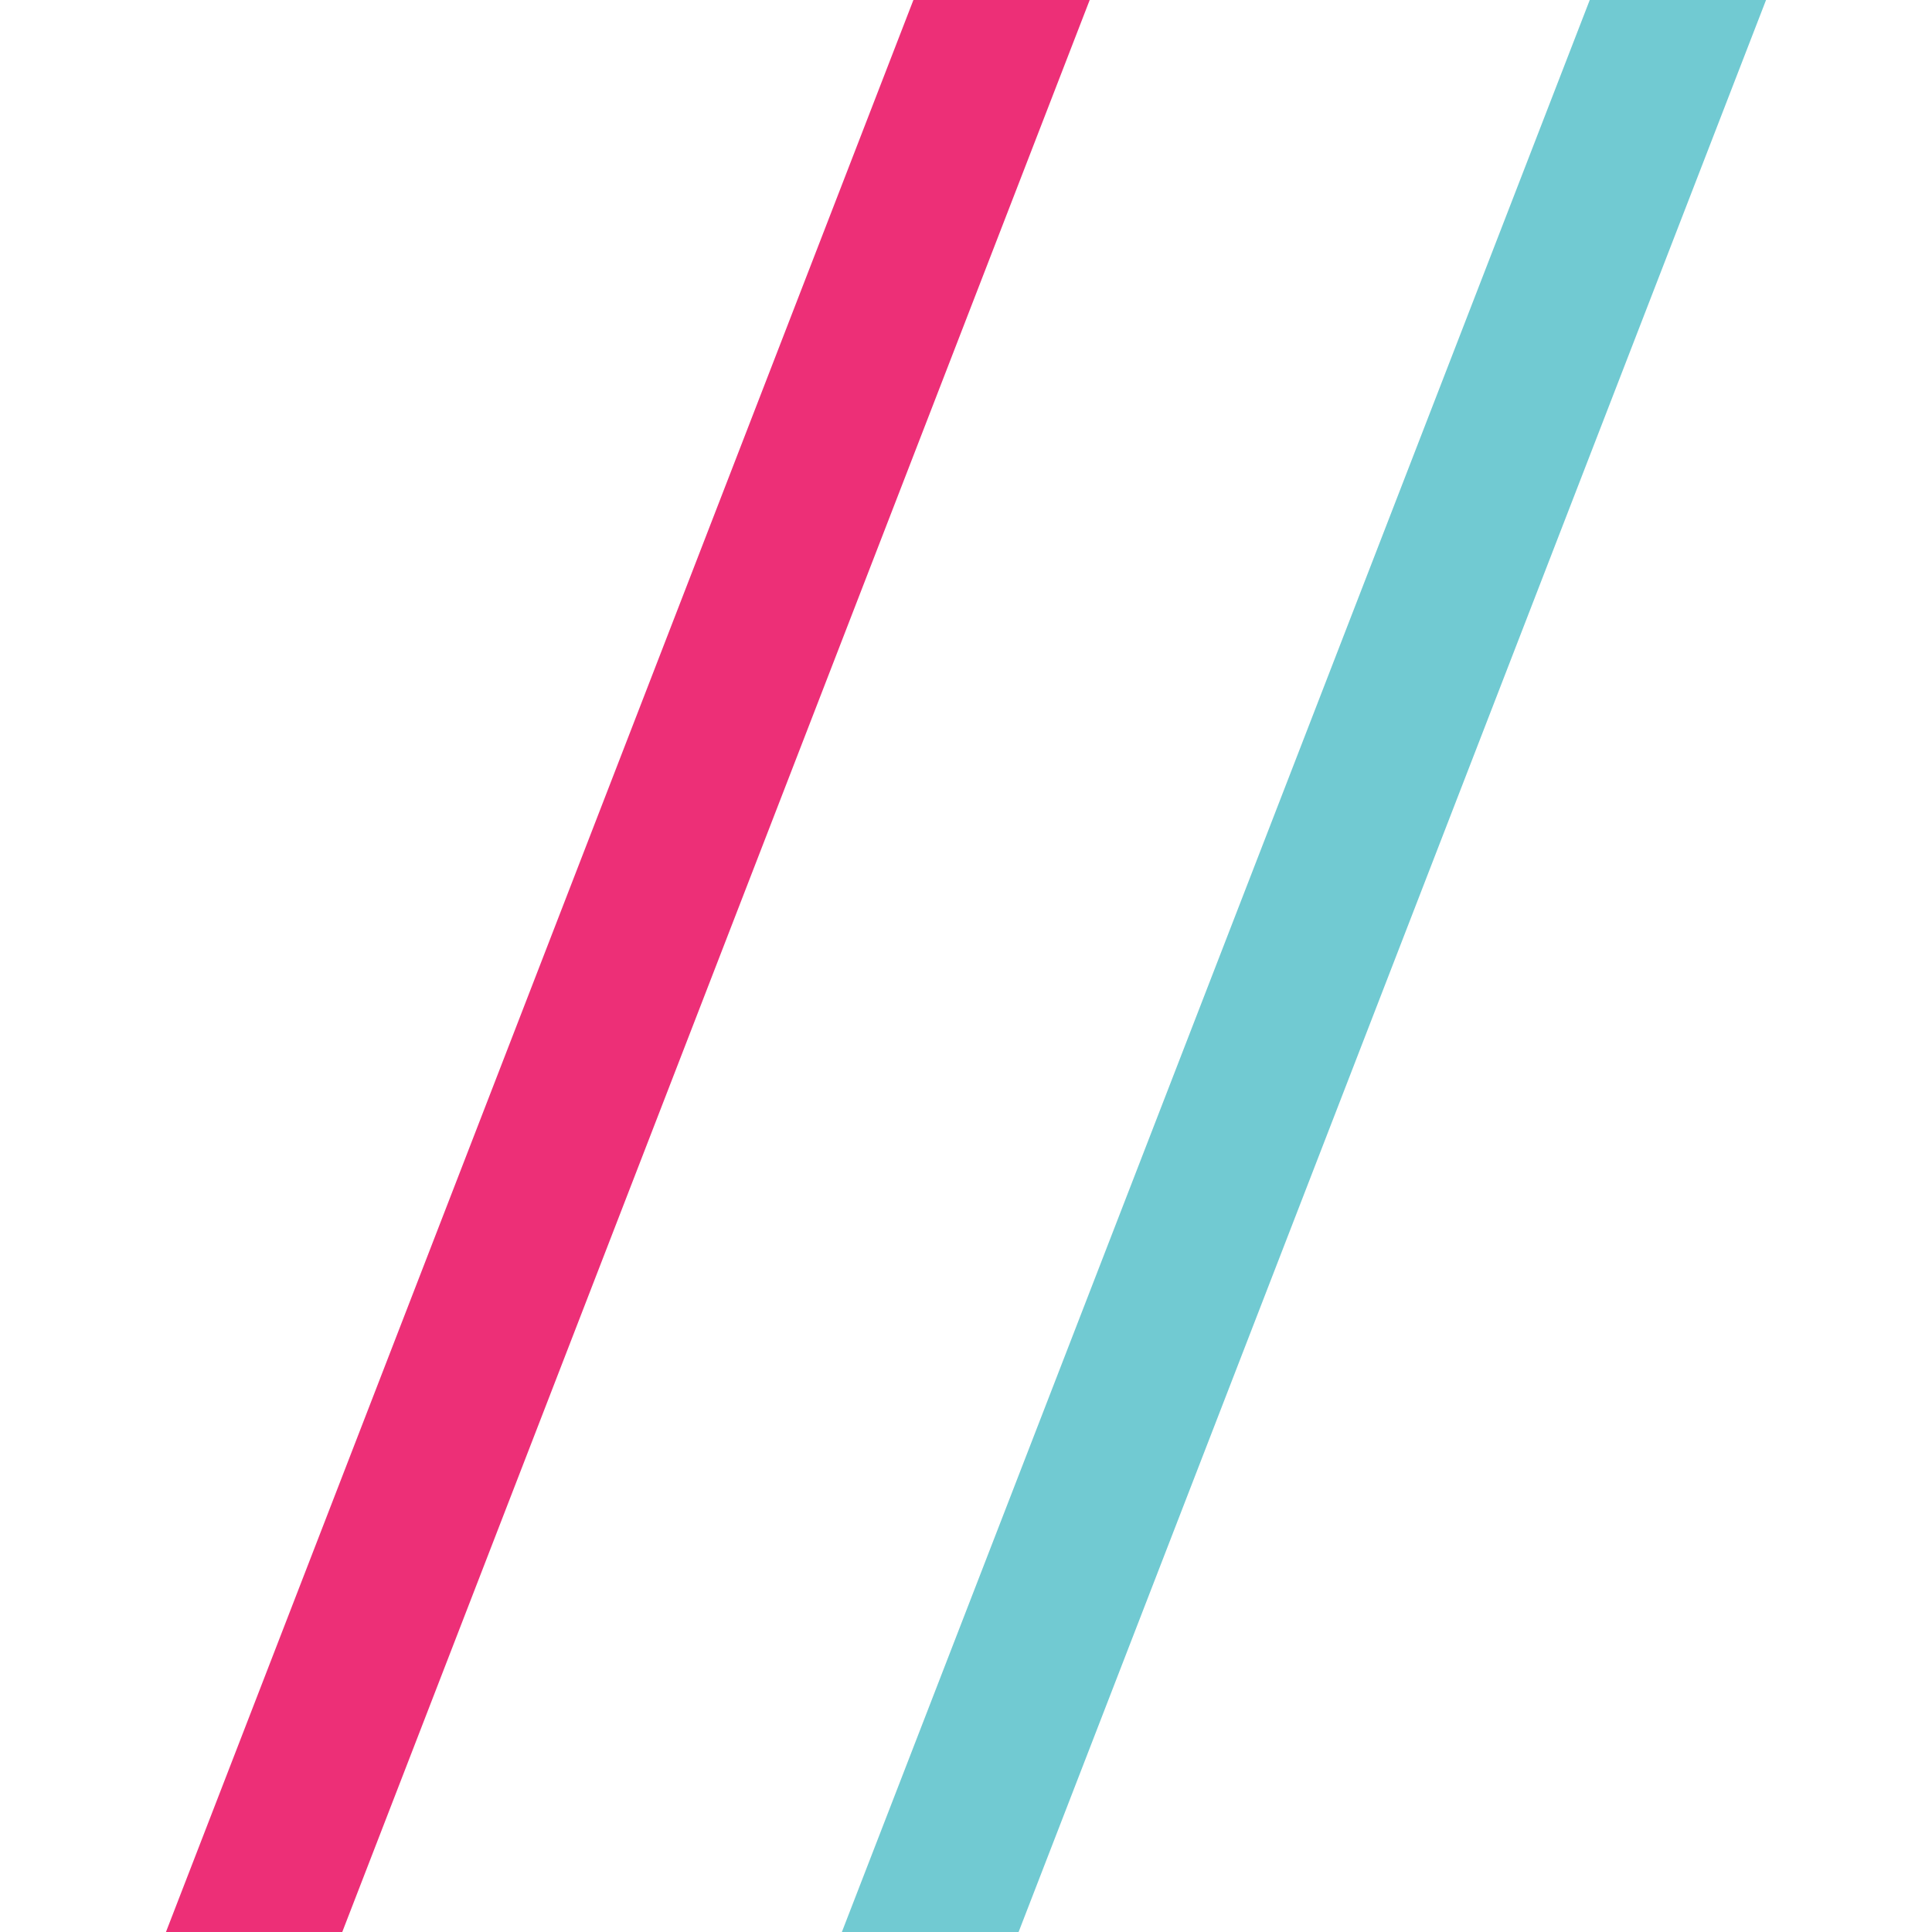 <svg data-name="Layer 1" xmlns="http://www.w3.org/2000/svg" viewBox="0 0 40 40"><path fill="#ed2f77" d="M22.561 0L7.086 40h-3.65L18.911 0h3.65z"/><path data-name="Path" fill="#71cad2" d="M36.564 0L21.089 40H17.43L32.914 0h3.65z"/></svg>